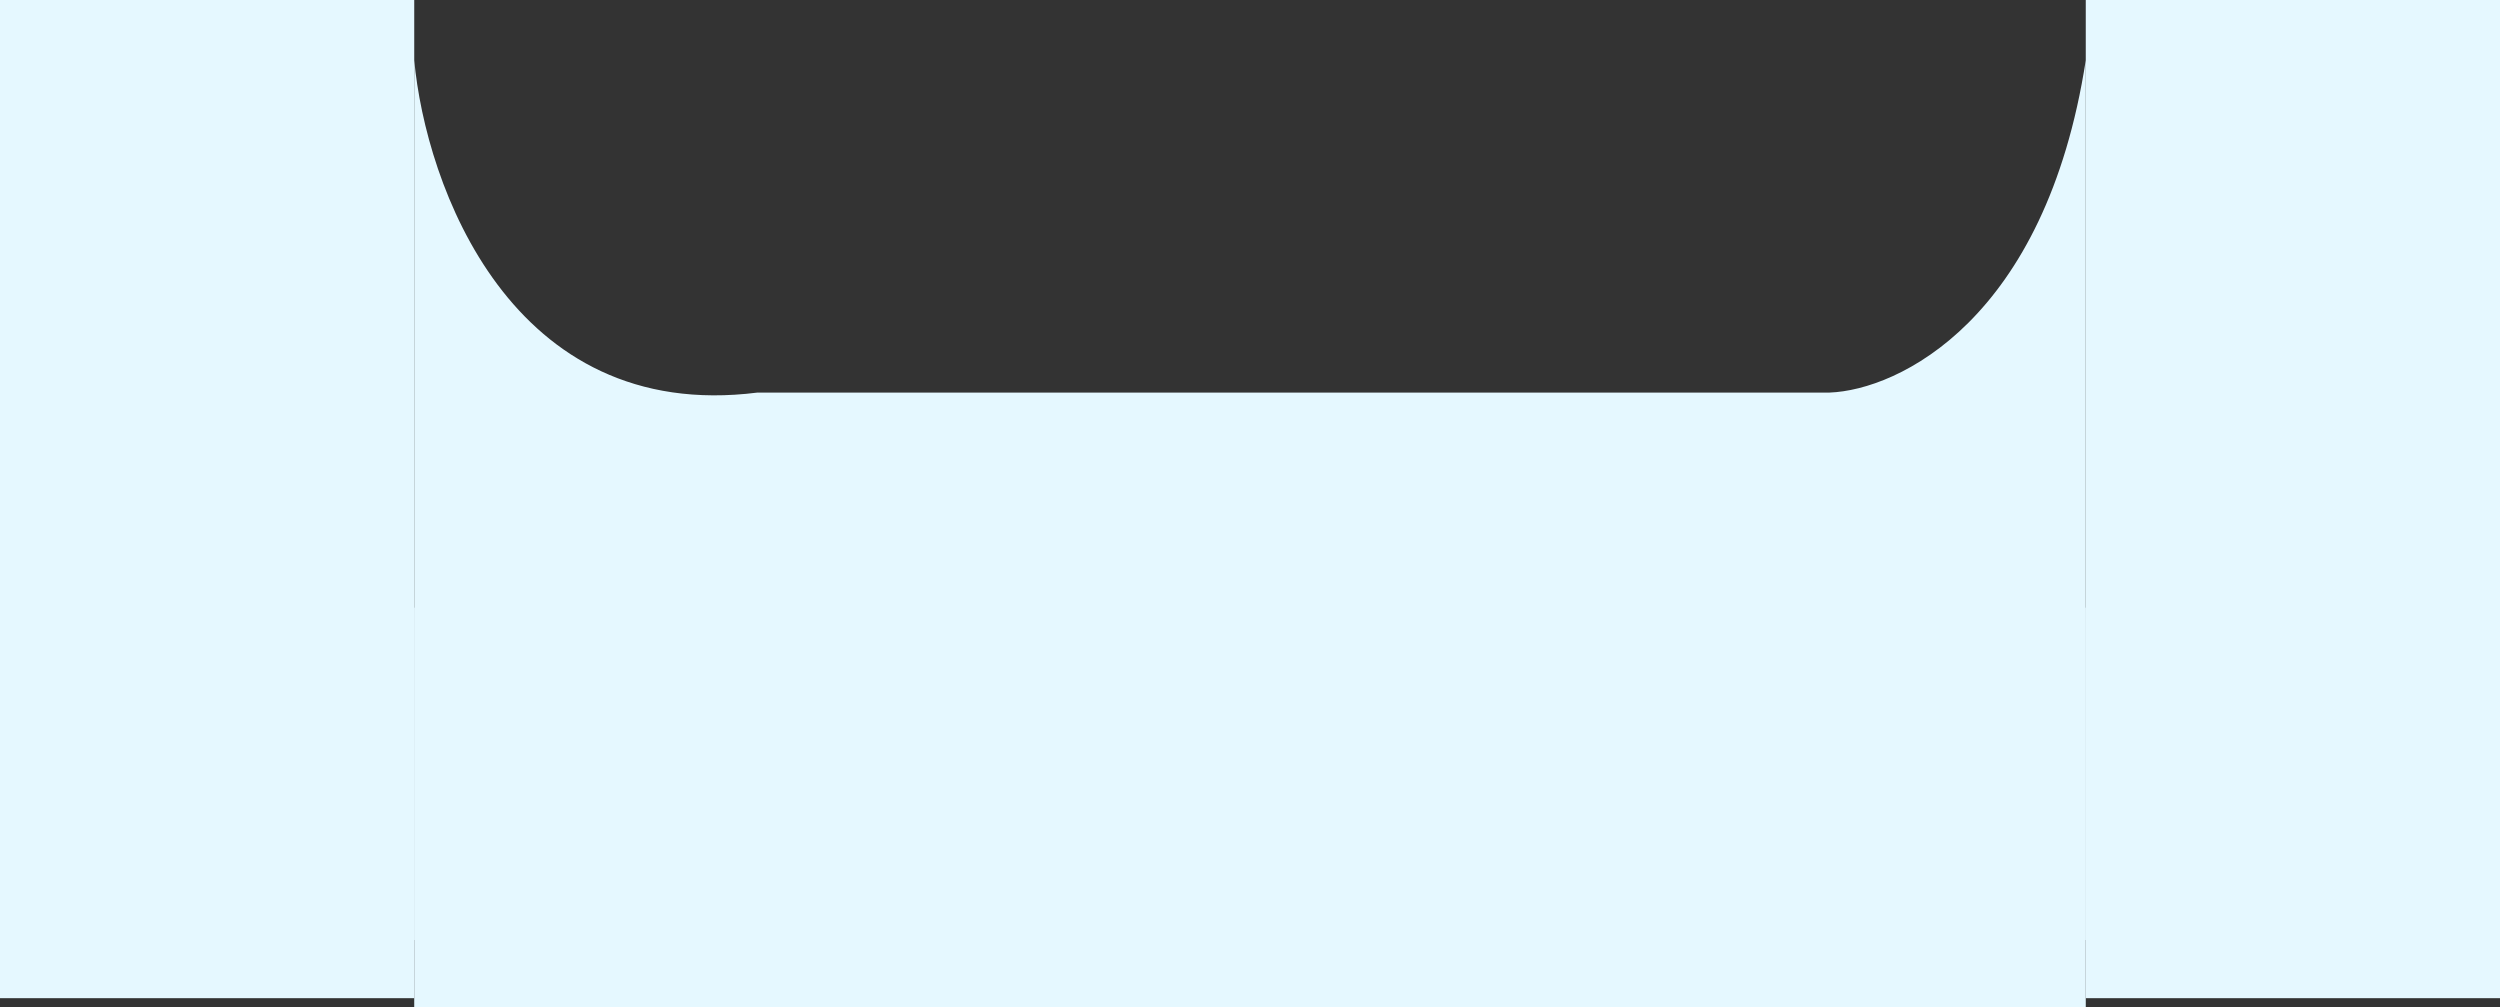 <?xml version="1.0" encoding="UTF-8"?> <svg xmlns="http://www.w3.org/2000/svg" width="1370" height="552" viewBox="0 0 1370 552" fill="none"><rect x="0" y="0" width="1370" height="552" fill="#333333" stroke="none"/> <rect x="227" y="333" width="916" height="219" fill="#E5F8FF"></rect> <rect x="1143" width="227" height="547" fill="#E5F8FF"></rect> <rect width="227" height="547" fill="#E5F8FF"></rect> <path d="M227 33V515.105H1143V33C1121 175.275 1040.26 213.7 1002.63 215.129H415.12C279.674 232.27 233.271 100.852 227 33Z" fill="#E5F8FF"></path> </svg> 